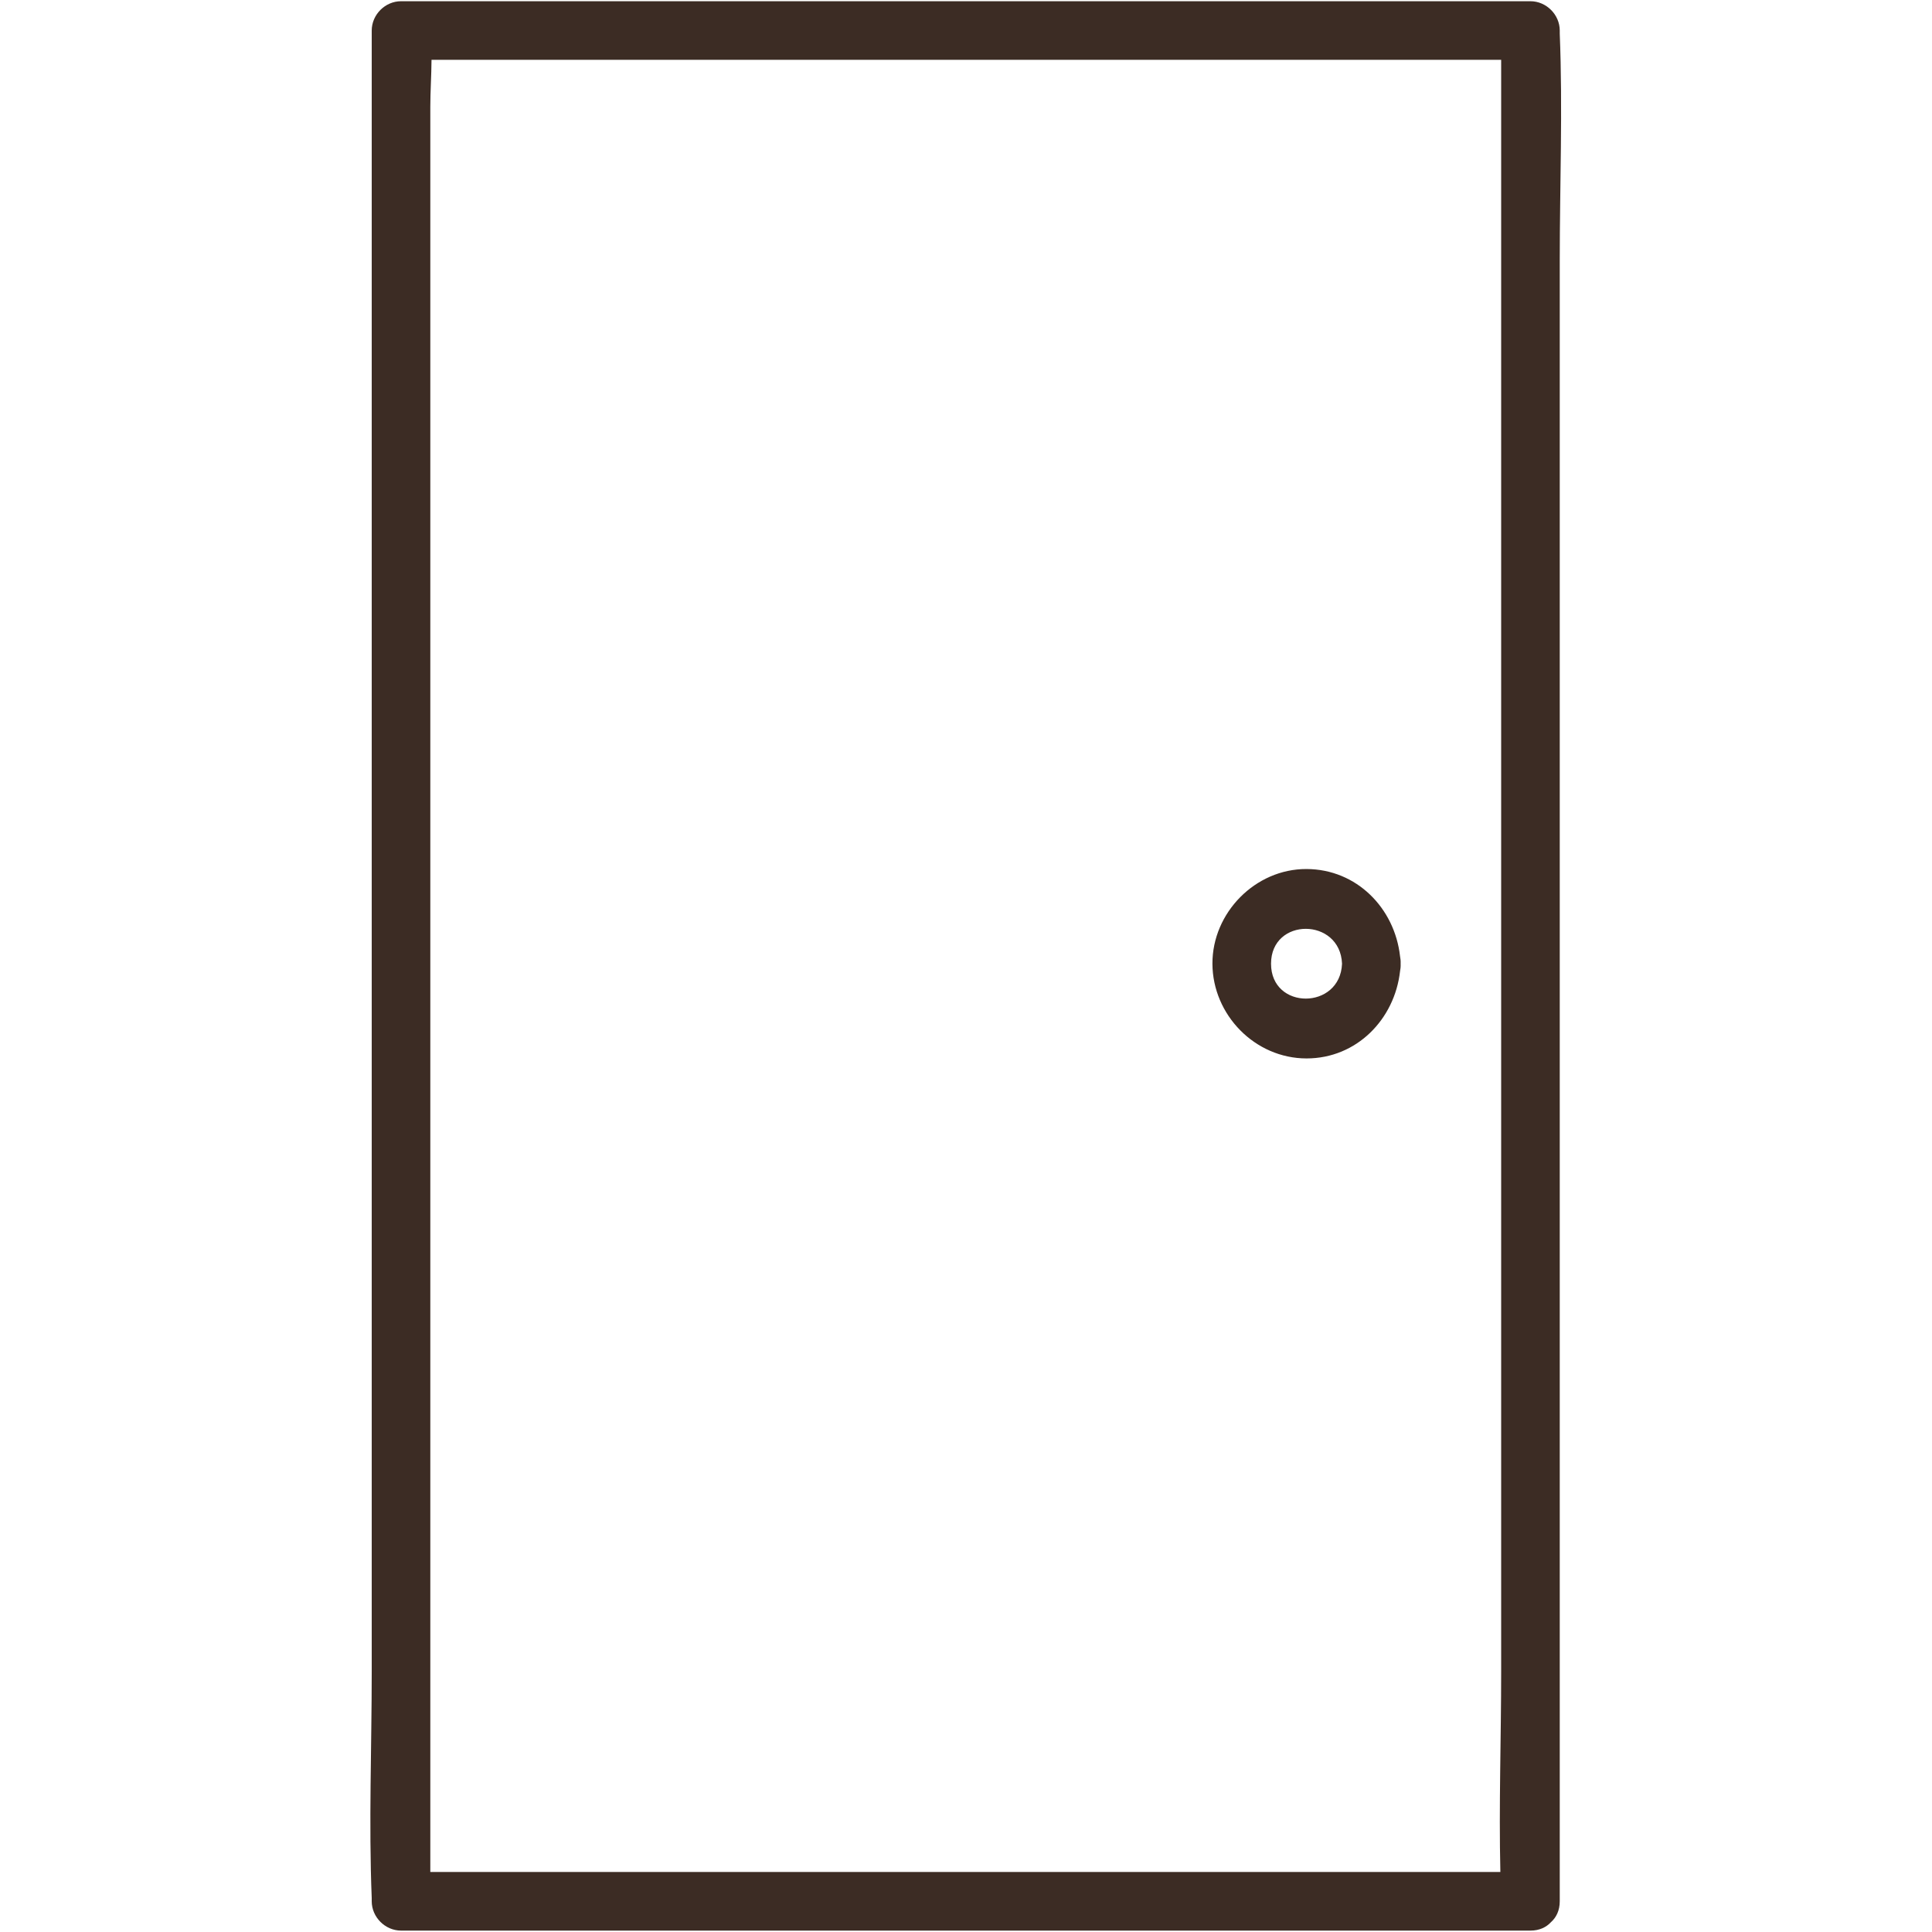 <svg xmlns="http://www.w3.org/2000/svg" xmlns:xlink="http://www.w3.org/1999/xlink" width="500" zoomAndPan="magnify" viewBox="0 0 375 375" height="500" preserveAspectRatio="xMidYMid meet"><defs><clipPath id="c3de73829b"><path d="M 71.59 0 L 303.34 0 L 303.34 375 L 71.59 375 Z M 71.59 0 " clip-rule="nonzero"></path></clipPath></defs><g clip-path="url(#c3de73829b)"><path fill="#3c2c24" d="M 302.746 6.523 C 302.738 6.324 302.746 6.125 302.746 5.926 C 302.746 2.852 300.141 0.238 297.059 0.238 L 77.836 0.238 C 74.762 0.238 72.152 2.844 72.152 5.926 L 72.152 324.402 C 72.152 339.039 71.562 353.812 72.152 368.441 C 72.16 368.641 72.152 368.84 72.152 369.039 C 72.152 372.113 74.758 374.727 77.836 374.727 L 297.059 374.727 C 298.805 374.727 300.129 374.078 301.039 373.094 C 302.066 372.18 302.746 370.828 302.746 369.039 L 302.746 50.562 C 302.746 35.926 303.336 21.152 302.746 6.523 Z M 222.863 363.352 L 83.523 363.352 L 83.523 20.75 C 83.523 17.785 83.738 14.676 83.758 11.613 L 291.375 11.613 L 291.375 324.402 C 291.375 337.344 290.918 350.391 291.219 363.352 Z M 222.863 363.352 " fill-opacity="1" fill-rule="nonzero"></path></g><path fill="#3c2c24" d="M 253.598 168.676 C 243.664 168.637 235.297 177.16 235.332 187.059 C 235.371 196.996 243.598 205.441 253.598 205.441 C 263.363 205.441 270.695 197.809 271.746 188.531 C 271.84 188.078 271.883 187.59 271.863 187.059 C 271.883 186.531 271.84 186.043 271.746 185.594 C 270.699 176.293 263.359 168.715 253.598 168.676 Z M 246.707 187.059 C 246.707 178.008 260.129 178.047 260.488 187.059 C 260.129 196.059 246.707 196.109 246.707 187.059 Z M 246.707 187.059 " fill-opacity="1" fill-rule="nonzero"></path></svg>